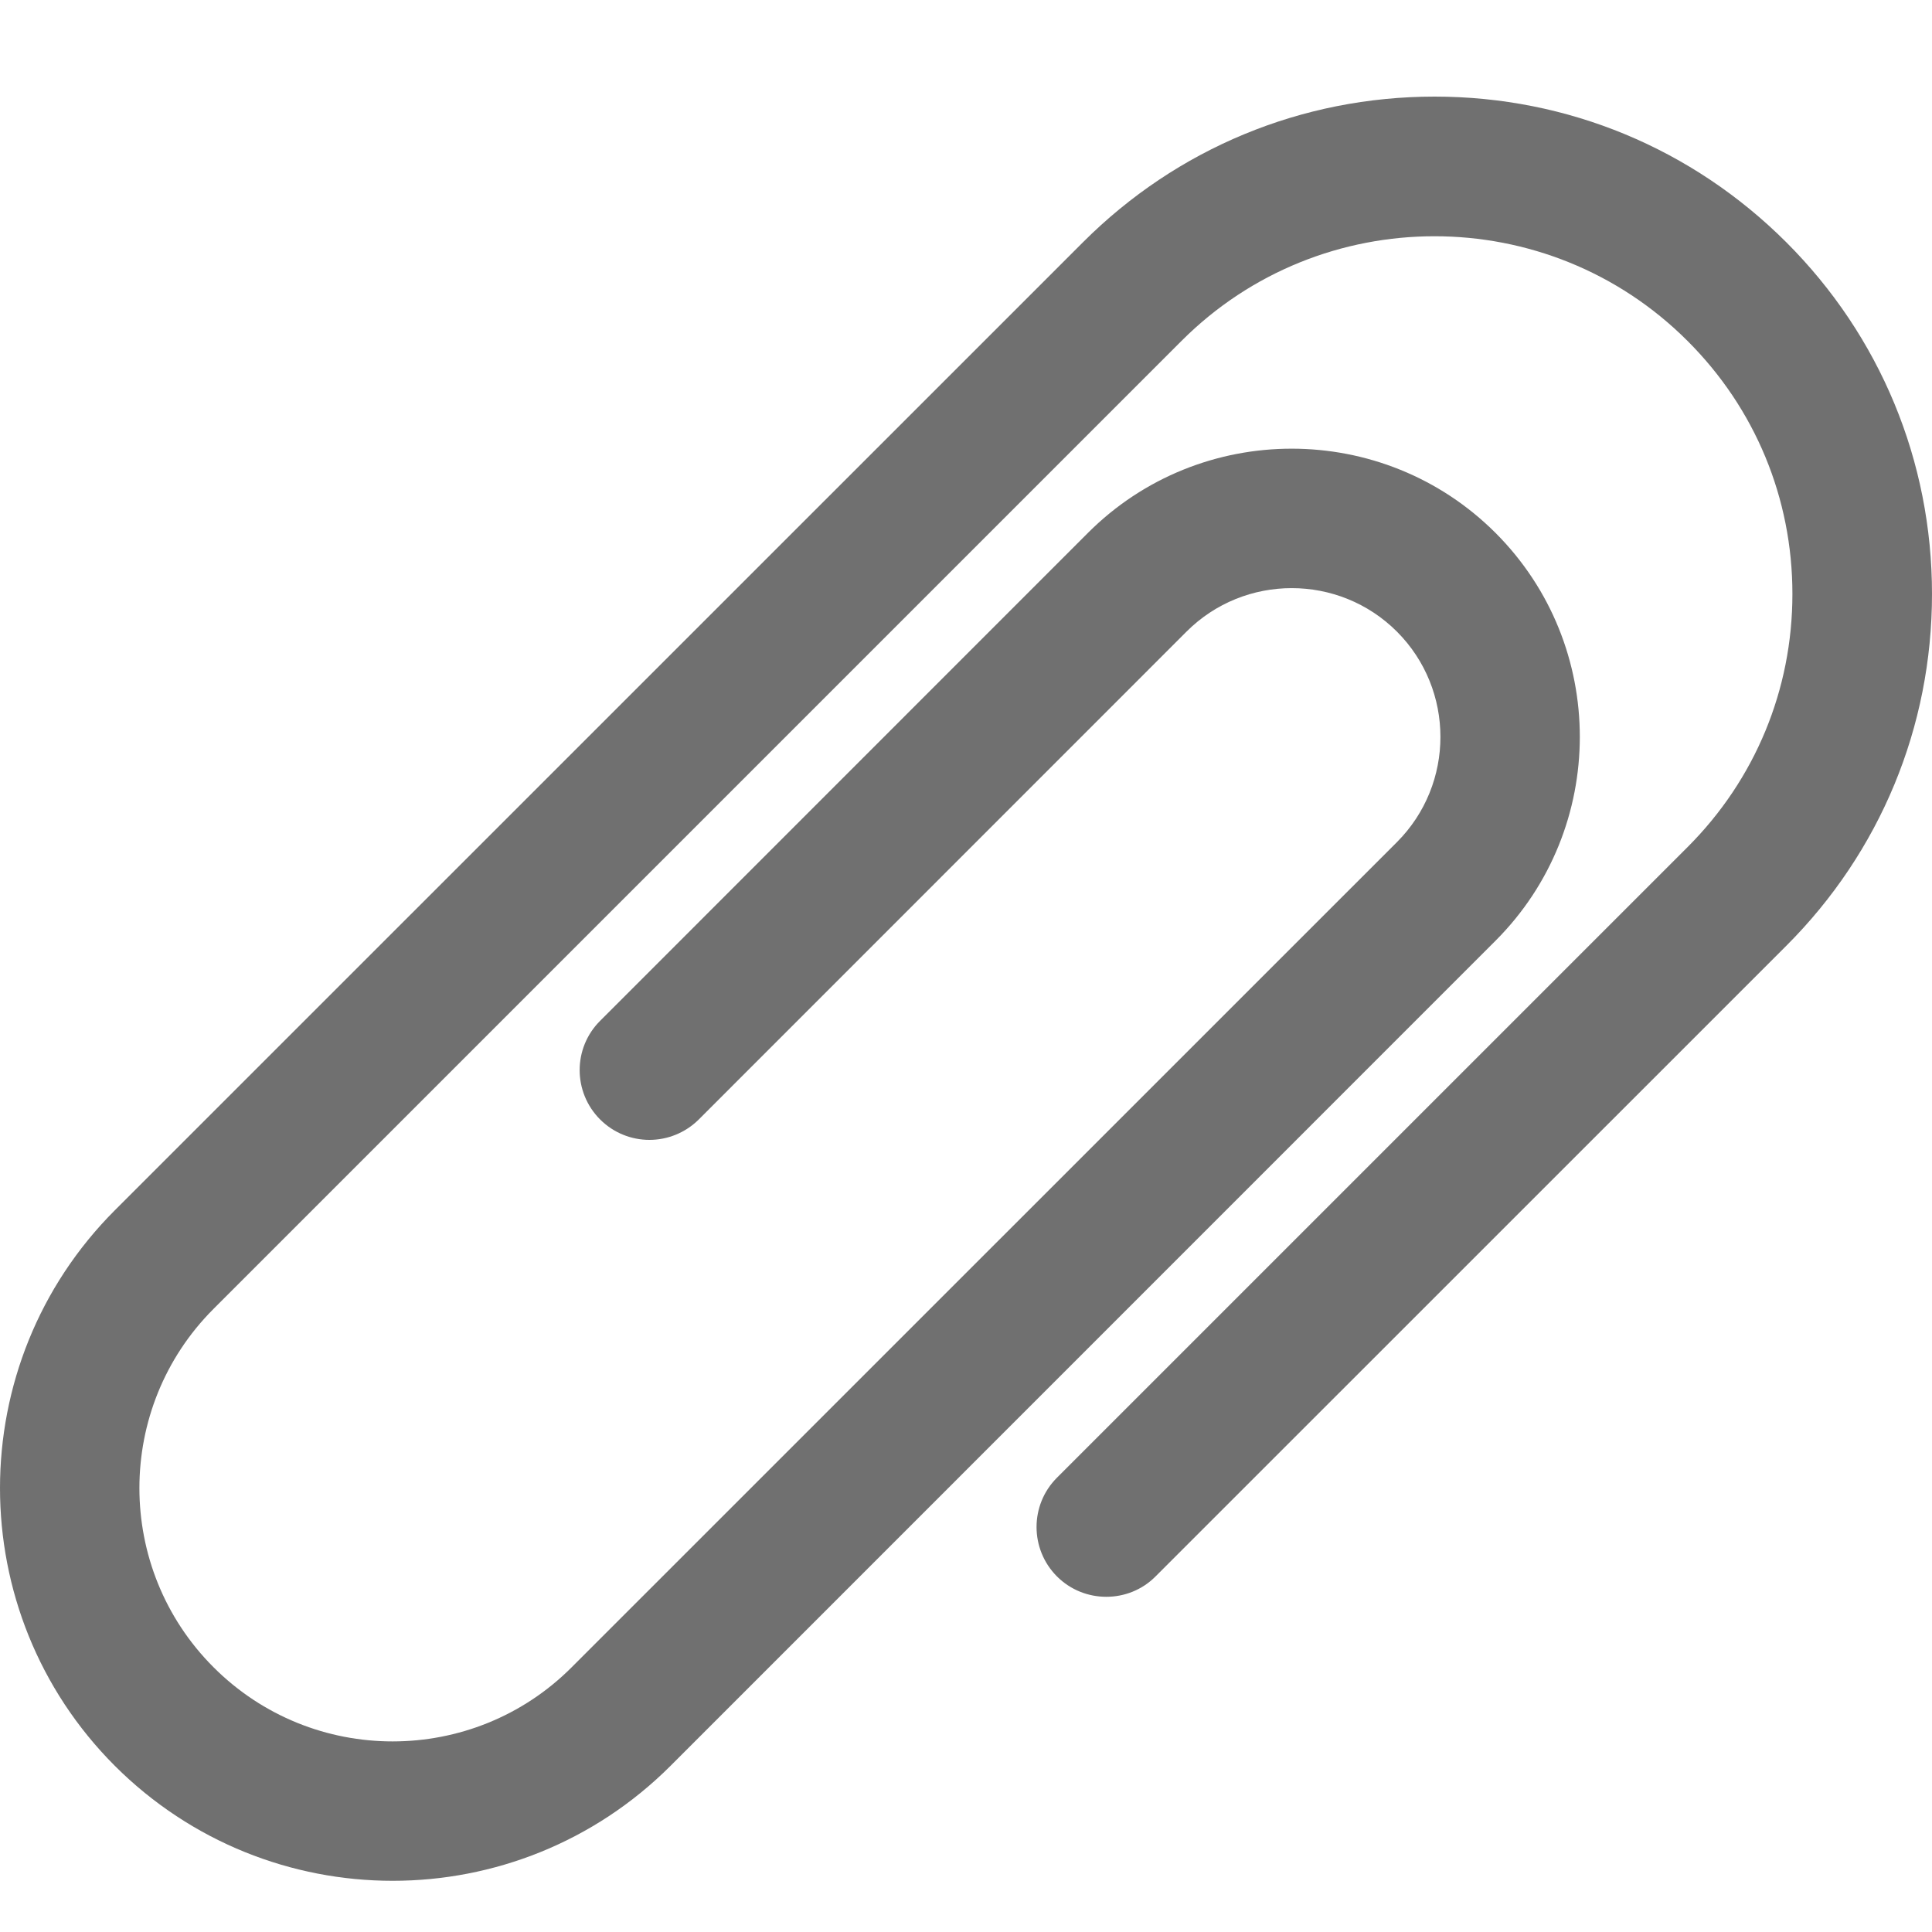 <svg width="16" height="16" viewBox="0 0 16 16" fill="none" xmlns="http://www.w3.org/2000/svg">
<path d="M14.794 2.007C14.015 1.229 12.981 0.8 11.881 0.8C10.781 0.8 9.746 1.229 8.969 2.006L0.951 10.023C-0.317 11.292 -0.317 13.355 0.951 14.624C1.586 15.258 2.419 15.576 3.252 15.576C4.085 15.576 4.918 15.258 5.553 14.624L12.385 7.791C13.316 6.86 13.316 5.345 12.386 4.414C11.455 3.483 9.939 3.483 9.009 4.414L4.97 8.454C4.744 8.679 4.744 9.045 4.97 9.271C5.082 9.383 5.23 9.44 5.378 9.44C5.526 9.44 5.674 9.383 5.787 9.271L9.826 5.231C10.306 4.751 11.088 4.75 11.569 5.231C12.049 5.712 12.049 6.493 11.569 6.974L4.735 13.807C3.918 14.626 2.587 14.627 1.768 13.807C0.95 12.989 0.95 11.658 1.768 10.84L9.785 2.823C10.939 1.668 12.82 1.667 13.976 2.824C14.536 3.383 14.844 4.127 14.844 4.919C14.844 5.711 14.536 6.455 13.976 7.015L8.753 12.238C8.528 12.463 8.528 12.829 8.753 13.055C8.866 13.168 9.014 13.224 9.162 13.224C9.31 13.224 9.458 13.168 9.57 13.055L14.794 7.832C15.572 7.054 16 6.019 16 4.919C16 3.819 15.571 2.784 14.794 2.007Z" fill="#707070"/>
</svg>
